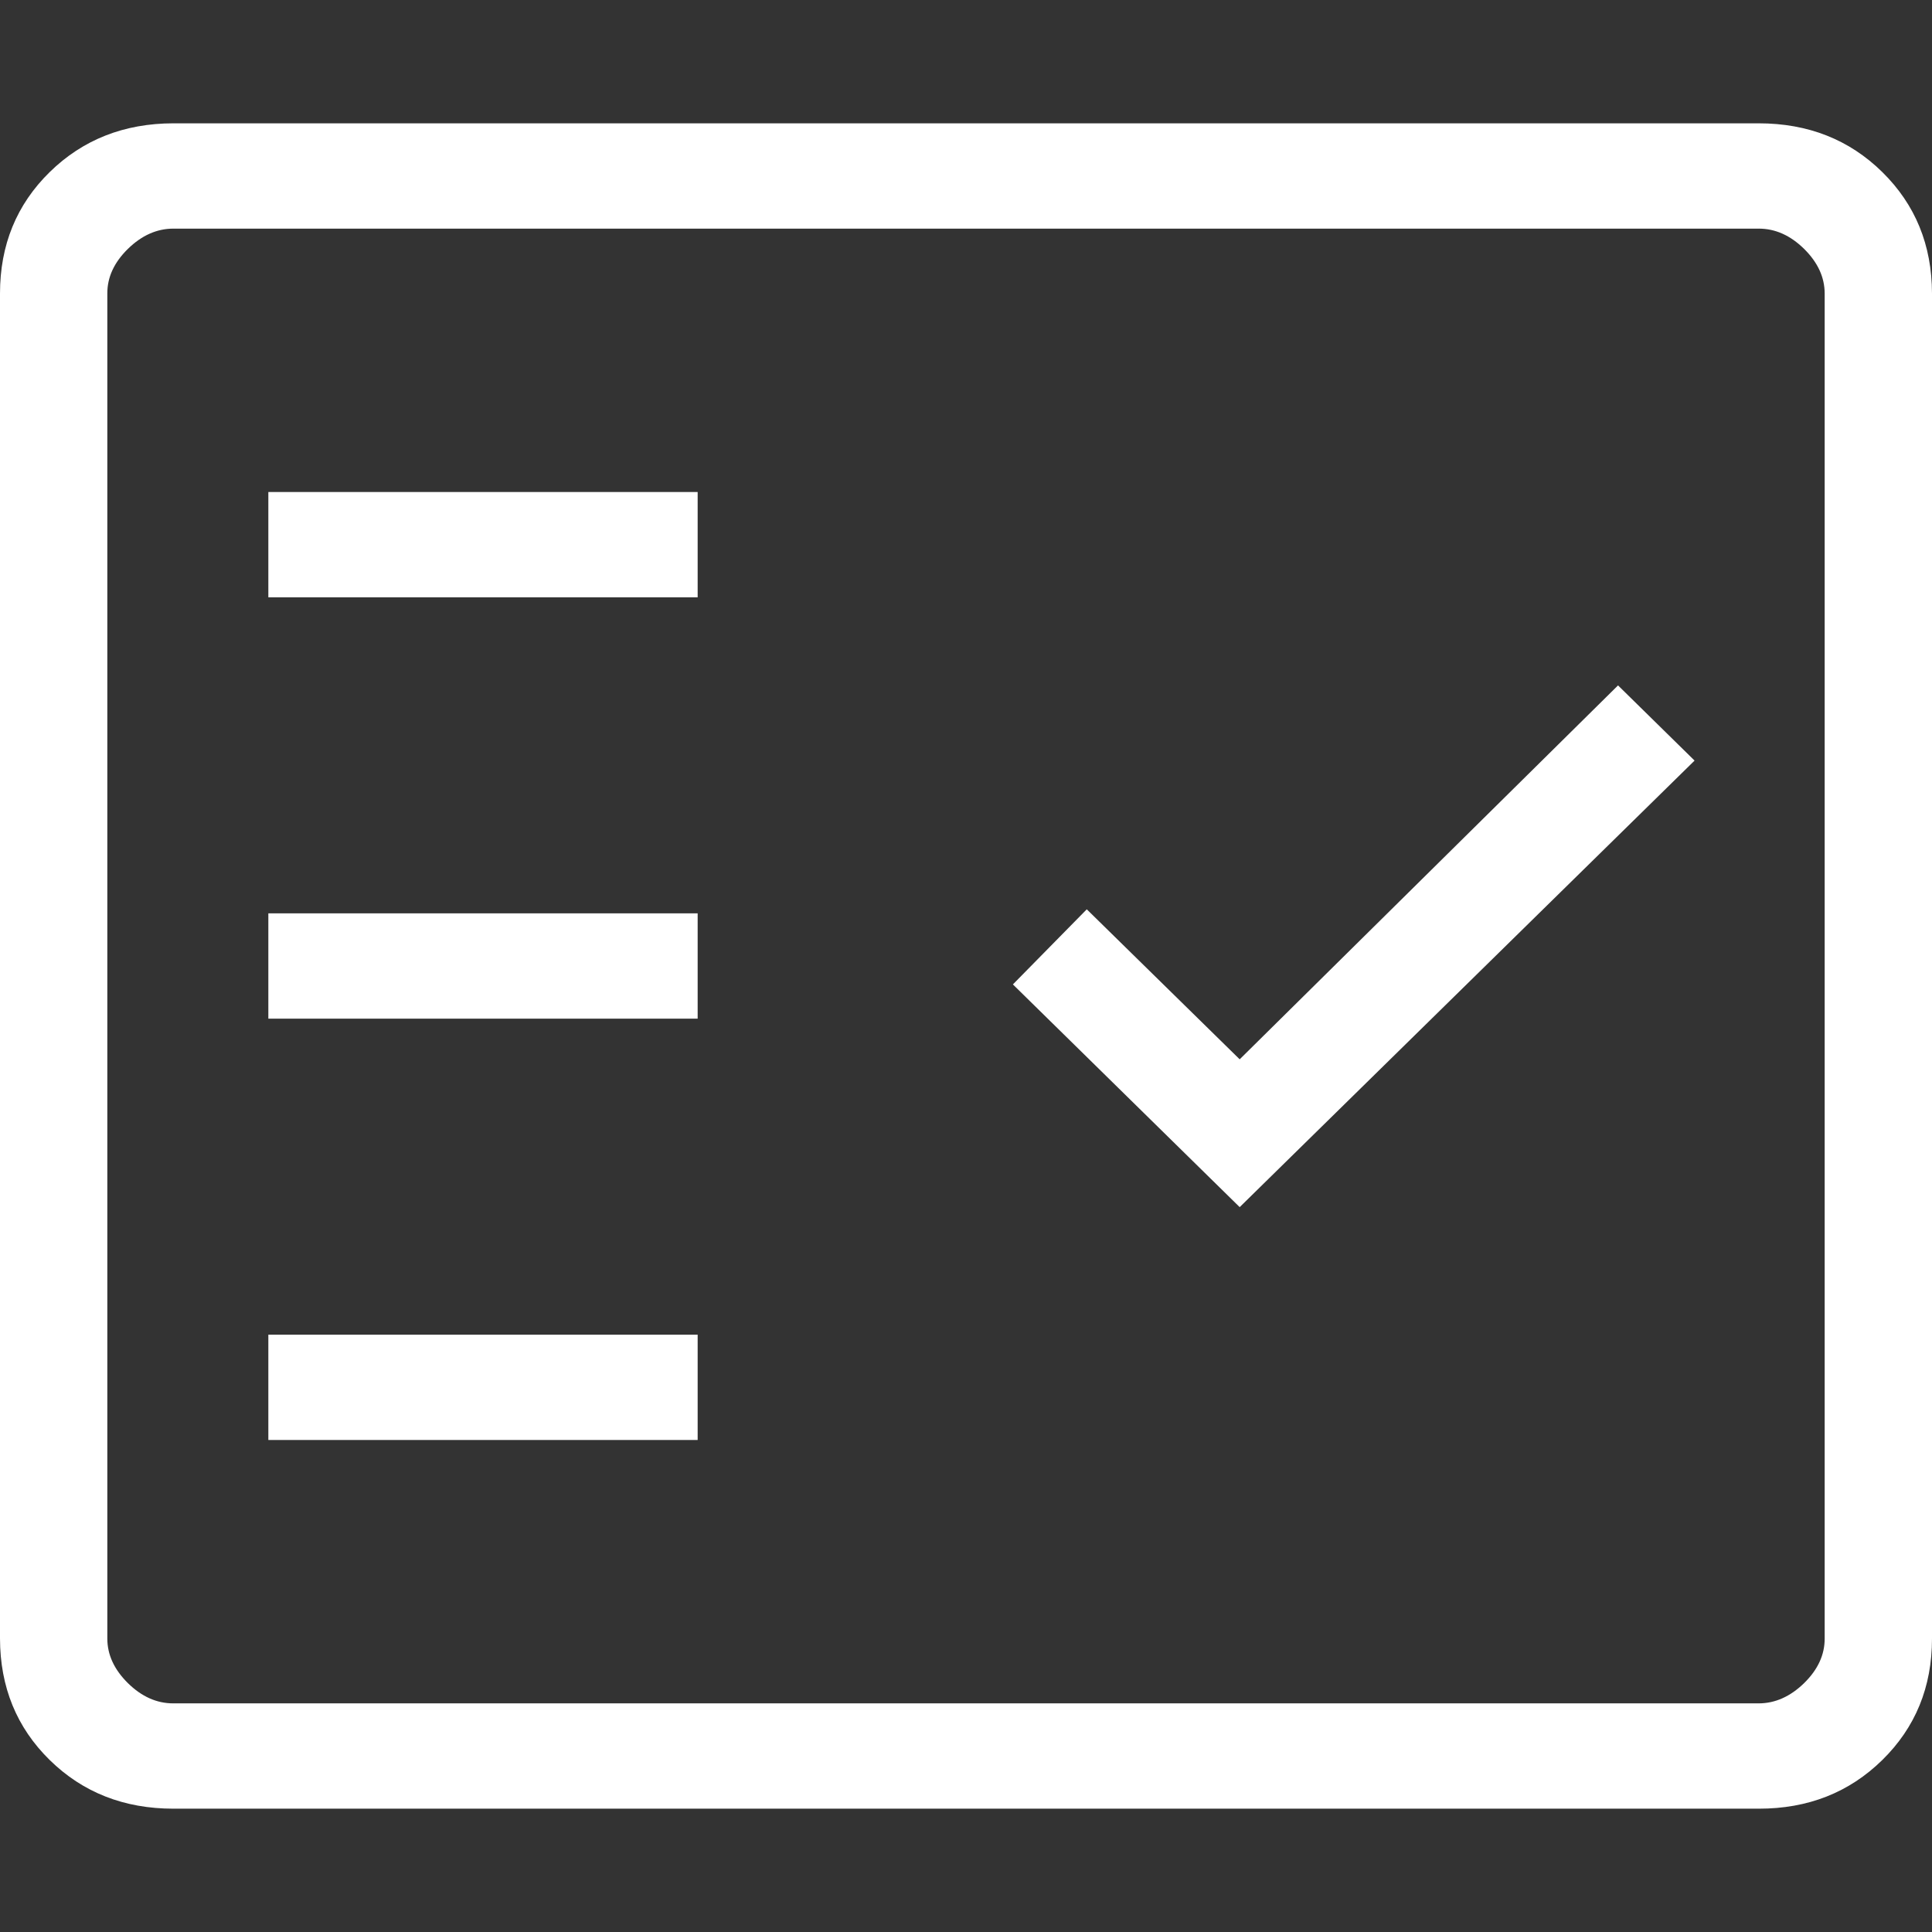 <?xml version="1.0" encoding="UTF-8"?> <svg xmlns="http://www.w3.org/2000/svg" width="47" height="47" viewBox="0 0 47 47" fill="none"><rect x="0" y="0" width="47" height="47" fill="#333333" stroke="none"/><path d="M4.22 44C3.017 44 2.013 43.605 1.209 42.816C0.405 42.027 0.002 41.041 0 39.859V7.141C0 5.961 0.403 4.976 1.209 4.186C2.015 3.397 3.018 3.002 4.217 3H42.783C43.984 3 44.987 3.395 45.791 4.186C46.595 4.977 46.998 5.962 47 7.141V39.862C47 41.04 46.597 42.025 45.791 42.816C44.985 43.607 43.982 44.002 42.783 44H4.22ZM4.22 41.438H42.783C43.183 41.438 43.552 41.273 43.888 40.946C44.224 40.617 44.391 40.255 44.389 39.859V7.141C44.389 6.746 44.222 6.384 43.888 6.054C43.553 5.725 43.185 5.561 42.783 5.562H4.217C3.817 5.562 3.448 5.726 3.112 6.054C2.776 6.383 2.609 6.745 2.611 7.141V39.862C2.611 40.255 2.778 40.616 3.112 40.946C3.447 41.275 3.815 41.439 4.217 41.438M6.528 35.031H16.972V32.469H6.528V35.031ZM30.158 29.366L41.224 18.503L39.362 16.674L30.158 25.77L26.438 22.121L24.641 23.948L30.158 29.366ZM6.528 24.781H16.972V22.219H6.528V24.781ZM6.528 14.531H16.972V11.969H6.528V14.531Z" fill="white"></path></svg> 